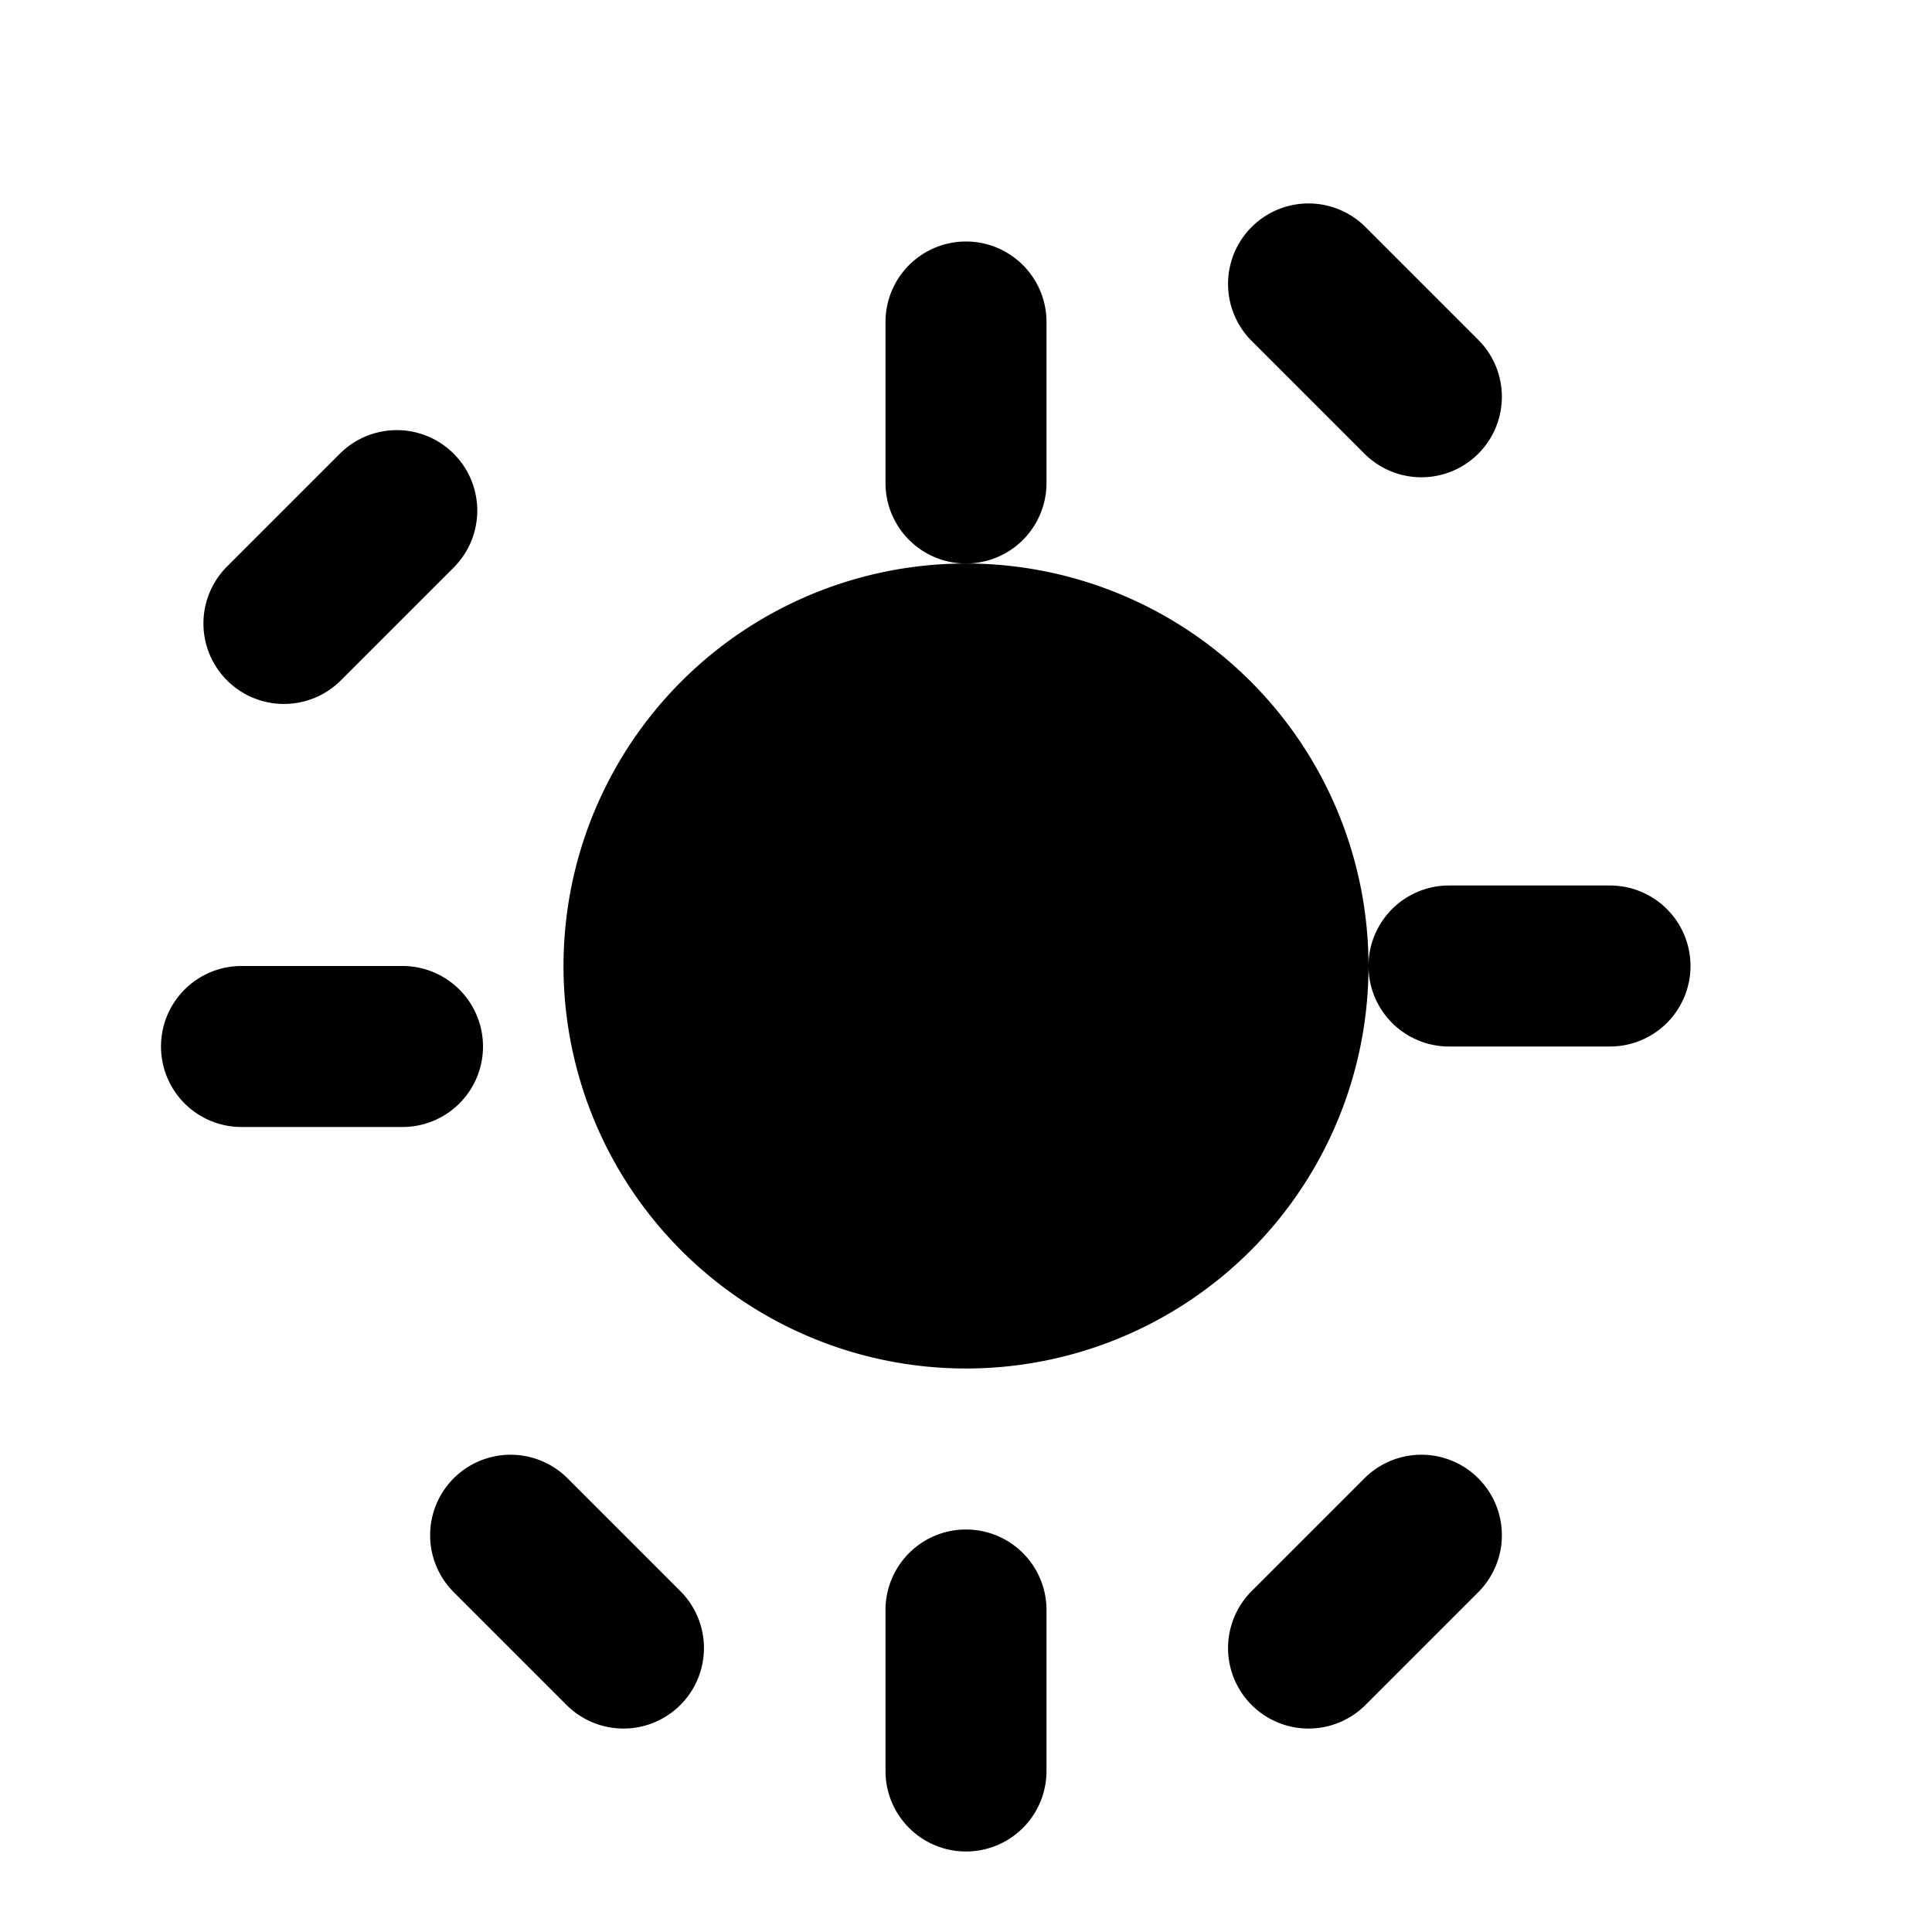 <svg xmlns="http://www.w3.org/2000/svg" viewBox="0 0 24 24" fill="currentColor" width="18px" height="18px"><path d="M12 3a1 1 0 0 0-1 1v2a1 1 0 0 0 2 0V4a1 1 0 0 0-1-1zM5.636 5.636a1 1 0 0 0-1.414 0l-1.414 1.414a1 1 0 0 0 1.414 1.414l1.414-1.414a1 1 0 0 0 0-1.414zM3 12a1 1 0 0 0-1 1v0a1 1 0 0 0 1 1h2a1 1 0 0 0 0-2H3zM5.636 18.364a1 1 0 0 0 0 1.414l1.414 1.414a1 1 0 0 0 1.414-1.414l-1.414-1.414a1 1 0 0 0-1.414 0zM12 19a1 1 0 0 0-1 1v2a1 1 0 0 0 2 0v-2a1 1 0 0 0-1-1zM18.364 18.364a1 1 0 0 0-1.414 0l-1.414 1.414a1 1 0 0 0 1.414 1.414l1.414-1.414a1 1 0 0 0 0-1.414zM21 12a1 1 0 0 0-1-1h-2a1 1 0 0 0 0 2h2a1 1 0 0 0 1-1zM18.364 5.636a1 1 0 0 0 0-1.414l-1.414-1.414a1 1 0 0 0-1.414 1.414l1.414 1.414a1 1 0 0 0 1.414 0zM12 7a5 5 0 1 0 5 5 5 5 0 0 0-5-5z"/></svg>
